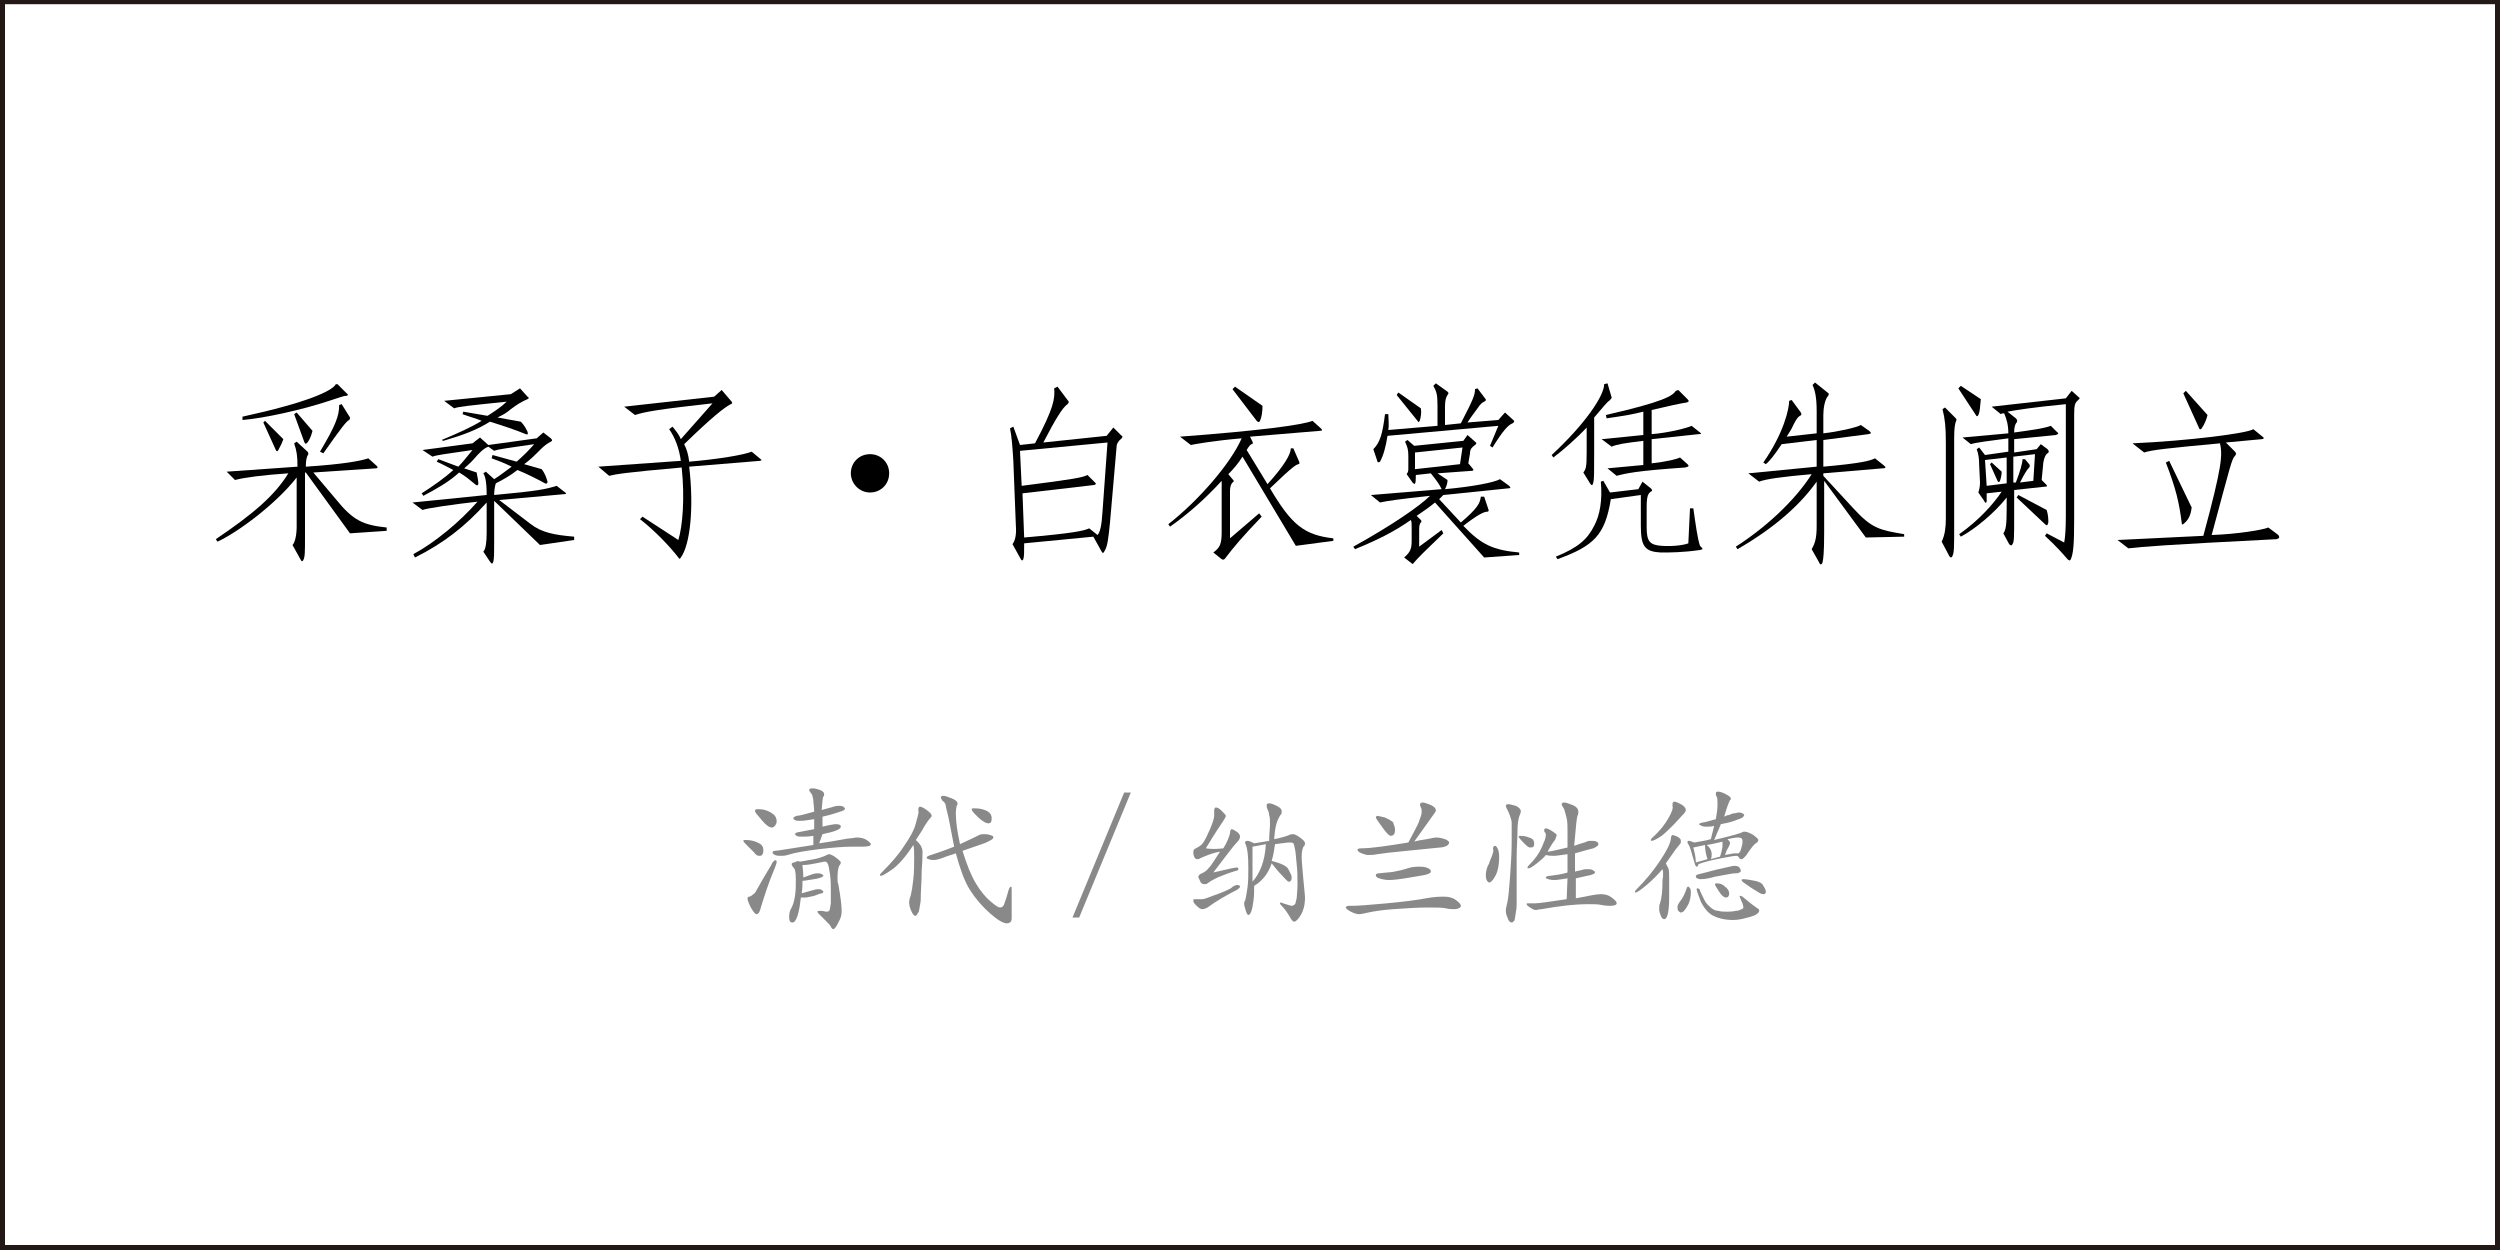 <?xml version="1.0" encoding="utf-8"?>
<!-- Generator: Adobe Illustrator 19.0.0, SVG Export Plug-In . SVG Version: 6.00 Build 0)  -->
<svg version="1.1" id="图层_1" xmlns="http://www.w3.org/2000/svg" xmlns:xlink="http://www.w3.org/1999/xlink" x="0px" y="0px"
	 width="300px" height="150px" viewBox="0 0 300 150" style="enable-background:new 0 0 300 150;" xml:space="preserve">
<style type="text/css">
	.st0{fill:#231815;}
	.st1{fill:#898989;}
</style>
<path id="XMLID_7_" class="st0" d="M299.4-0.2L0.6-0.1v0H0v0v0.6v148.9v0.6h0.6h298.8h0.6v-0.6V0.5v-0.6v-0.1H299.4z M0.6,149.4V0.5
	h298.8v148.9H0.6z"/>
<g id="XMLID_1_">
	<path id="XMLID_2_" class="st1" d="M91.6,102c0,0.2,0,0.4-0.1,0.5c-0.1,0.2-0.2,0.2-0.4,0.2s-0.4-0.1-0.6-0.4l-0.8-0.8
		c-0.3-0.3-0.5-0.5-0.5-0.6s0.1-0.1,0.3-0.1c0.5,0,1,0.1,1.4,0.3C91.4,101.3,91.6,101.6,91.6,102z M93.2,103.4
		c0,0.2-0.1,0.4-0.2,0.7c-0.8,1.9-1.3,3.5-1.7,4.8c-0.1,0.5-0.3,0.8-0.5,0.8s-0.4-0.3-0.7-0.8c-0.3-0.6-0.4-0.9-0.4-1.1
		c0-0.1,0.1-0.2,0.2-0.2c0.1,0,0.3-0.1,0.5-0.3c0.2-0.1,0.3-0.3,0.4-0.5c1.1-2,1.8-3,1.9-3.3c0.2-0.2,0.3-0.3,0.3-0.3
		C93.2,103.3,93.2,103.3,93.2,103.4z M91,97.1c0.5,0,1,0.1,1.5,0.4c0.5,0.3,0.7,0.6,0.7,1.1c0,0.2-0.1,0.3-0.2,0.5
		c-0.1,0.1-0.2,0.2-0.4,0.2c-0.3,0-0.7-0.3-1.2-0.9c-0.5-0.6-0.8-0.9-0.8-1.1S90.8,97.1,91,97.1z M98.3,101.2
		c2.1-0.3,3.4-0.6,3.7-0.6s0.6-0.1,0.8-0.1c0.5,0,0.9,0.1,1.2,0.3c0.3,0.2,0.5,0.4,0.5,0.5c0,0.2-0.3,0.3-1,0.3c-0.2,0-0.4,0-0.6,0
		s-0.4,0-0.6,0c-1,0-2.4,0.1-4,0.3c-1.6,0.2-2.9,0.4-3.8,0.7c-0.3,0.1-0.6,0.1-0.8,0.1s-0.5,0-0.7-0.1c-0.2-0.1-0.3-0.2-0.3-0.3
		c0-0.1,0.1-0.2,0.3-0.2c0.3,0,1.9-0.3,4.6-0.7l0-1.1c-0.6,0.1-1,0.1-1.3,0.1s-0.6,0-0.7-0.1s-0.2-0.1-0.2-0.2
		c0-0.1,0.1-0.1,0.2-0.2l2.1-0.4l0-1.2c-0.7,0.1-1.2,0.2-1.6,0.2s-0.6,0-0.7-0.1c-0.2-0.1-0.2-0.1-0.2-0.2c0-0.1,0.1-0.2,0.4-0.3
		c0.3,0,1-0.2,2.1-0.5c0-0.5-0.1-1-0.1-1.4c-0.1-0.4-0.1-0.6-0.2-0.7c-0.2-0.3-0.3-0.4-0.3-0.5s0.1-0.2,0.4-0.2
		c0.3,0,0.6,0.1,0.9,0.2s0.5,0.3,0.5,0.5c0,0.1,0,0.2-0.1,0.3c-0.1,0.1-0.1,0.7-0.2,1.6c0.4-0.1,0.7-0.2,1.1-0.3
		c0.3-0.1,0.6-0.2,0.9-0.2s0.4,0,0.6,0.1c0.1,0.1,0.2,0.2,0.2,0.2s0,0.1-0.1,0.2s-0.5,0.2-1.1,0.4c-0.6,0.2-1.1,0.3-1.5,0.4l0,1.2
		c0.8-0.2,1.4-0.3,1.6-0.3c0.4,0,0.6,0.1,0.6,0.3c0,0.3-0.7,0.6-2.2,0.9L98.3,101.2z M96,103.4c0.5-0.1,1.1-0.2,1.7-0.3
		s1-0.3,1.3-0.4c0.2-0.1,0.4-0.2,0.5-0.2c0.1,0,0.4,0.1,0.8,0.4s0.6,0.5,0.6,0.6s-0.1,0.3-0.2,0.4c-0.1,0.2-0.2,0.7-0.2,1.4
		c0,0.3,0,0.6,0.1,0.8c0.3,1.7,0.4,2.7,0.4,3.2s-0.1,0.9-0.4,1.4c-0.2,0.5-0.5,0.8-0.6,0.8c-0.1,0-0.2-0.1-0.3-0.3
		c-0.1-0.2-0.3-0.4-0.6-0.7c-0.3-0.3-0.6-0.6-0.8-0.8c-0.1-0.1-0.2-0.2-0.2-0.3s0.1-0.1,0.4-0.1c0.3,0,0.5,0.1,0.6,0.1
		s0.3,0,0.4-0.1c0.1-0.1,0.1-0.4,0.2-0.9c0-0.5,0-1.1,0-1.6s0-1.2-0.1-1.9c-0.1-0.7-0.2-1.2-0.3-1.3c-0.1-0.2-0.2-0.2-0.4-0.2
		c-0.1,0-0.4,0.1-1,0.2c-0.5,0.1-1,0.2-1.6,0.2c0,0.3,0.1,0.8,0.1,1.5c0.8-0.3,1.3-0.5,1.6-0.5s0.5,0,0.6,0.1
		c0.2,0.1,0.2,0.1,0.2,0.2c0,0.1-0.4,0.3-1.1,0.4s-1.2,0.2-1.4,0.2c0,0.4,0,0.9-0.1,1.5c1.1-0.3,1.7-0.5,1.9-0.5s0.4,0,0.5,0.1
		c0.1,0.1,0.2,0.1,0.2,0.2s-0.1,0.2-0.2,0.2s-0.4,0.1-0.9,0.3c-0.5,0.1-0.8,0.2-1.1,0.2s-0.4,0-0.5,0c-0.1,0.9-0.2,1.6-0.4,2.2
		s-0.4,0.8-0.6,0.8c-0.3,0-0.4-0.2-0.4-0.7c0-0.4,0.1-0.8,0.3-1.1c0.2-0.4,0.3-0.8,0.4-1.4c0.1-0.6,0.1-1.2,0.1-2s-0.1-1.2-0.2-1.3
		c-0.2-0.2-0.3-0.4-0.3-0.5c0-0.1,0.1-0.2,0.3-0.2C95.7,103.3,95.8,103.3,96,103.4z"/>
	<path id="XMLID_13_" class="st1" d="M109.6,101.4c-0.9,1.4-1.8,2.4-2.5,2.9c-0.7,0.5-1.2,0.8-1.4,0.8c-0.1,0-0.1,0-0.1-0.1
		c0-0.1,0.1-0.2,0.2-0.3c1.1-1.1,2-2.1,2.7-3.2c0.7-1,1.2-1.9,1.4-2.7s0.4-1.3,0.3-1.5c0-0.1,0-0.1,0-0.2c0-0.2,0.1-0.3,0.2-0.3
		s0.4,0.1,0.8,0.4c0.4,0.3,0.6,0.5,0.6,0.7c0,0.1-0.1,0.2-0.2,0.3c-0.1,0.1-0.4,0.5-0.7,1c-0.3,0.6-0.7,1.1-1,1.6
		c0.3,0.3,0.5,0.5,0.6,0.7c0.1,0.2,0.2,0.4,0.2,0.7c0,0.2,0,1-0.1,2.3c0,1.3-0.1,2.2-0.1,2.7c0,0.5,0,1-0.1,1.4
		c-0.1,0.5-0.1,0.8-0.2,0.9c-0.1,0.1-0.1,0.2-0.2,0.3c-0.1,0.1-0.1,0.1-0.2,0.1c-0.1,0-0.3-0.2-0.5-0.7c-0.2-0.5-0.2-0.8-0.2-1
		c0-0.2,0.1-0.5,0.2-0.8c0.1-0.4,0.2-1,0.3-1.9s0.1-1.8,0.1-2.6S109.7,101.8,109.6,101.4z M115.5,102.1c0.5,1.6,1,2.9,1.6,3.9
		c0.6,1,1.2,1.7,1.8,2.2s0.9,0.7,1.1,0.7s0.4-0.1,0.5-0.4s0.3-0.8,0.5-1.6c0.1-0.3,0.2-0.5,0.3-0.5s0.1,0.1,0.1,0.4
		c0,1.1,0,1.9,0,2.5c0,0.6,0,0.9,0,0.9c0,0.4-0.2,0.6-0.6,0.6c-0.4,0-1.1-0.4-2-1.2c-0.9-0.8-1.7-1.7-2.4-2.8
		c-0.7-1.1-1.2-2.6-1.7-4.4l-1.2,0.4c-0.7,0.3-1.2,0.4-1.4,0.4c-0.3,0-0.5,0-0.6-0.1c-0.2,0-0.3-0.1-0.3-0.2s0.2-0.2,0.5-0.3
		c0.3-0.1,1.3-0.4,2.8-1l-0.6-3.1c-0.2-1-0.4-1.6-0.4-1.8s-0.2-0.5-0.4-0.6c-0.1-0.2-0.2-0.3-0.2-0.4s0.1-0.2,0.3-0.2
		c0.2,0,0.5,0.1,1,0.3c0.5,0.2,0.7,0.4,0.7,0.6c0,0.1,0,0.2-0.1,0.3c0,0.1-0.1,0.4-0.1,0.9c0,1.1,0.2,2.3,0.5,3.7
		c0.6-0.3,1.1-0.5,1.5-0.7c0.4-0.2,0.6-0.3,0.8-0.4c0.2-0.1,0.4-0.1,0.6-0.1c0.2,0,0.4,0,0.7,0.1c0.3,0.1,0.4,0.1,0.4,0.3
		c0,0.2-0.4,0.4-1.1,0.7L115.5,102.1z M117,97c0.5,0,1,0.1,1.4,0.3s0.6,0.5,0.6,0.9c0,0.4-0.1,0.6-0.4,0.6c-0.2,0-0.4-0.1-0.7-0.3
		c-0.3-0.2-0.6-0.5-0.9-0.8s-0.4-0.5-0.4-0.6C116.6,97,116.7,97,117,97z"/>
	<path id="XMLID_17_" class="st1" d="M134.9,95.1h0.8l-6.2,15h-0.8L134.9,95.1z"/>
	<path id="XMLID_19_" class="st1" d="M148.5,106.2c0.2,0,0.3,0.1,0.3,0.2s-0.1,0.2-0.4,0.4c-1.2,0.6-2.4,1.3-3.5,2.1
		c-0.2,0.1-0.4,0.2-0.6,0.2s-0.4-0.1-0.7-0.4s-0.4-0.4-0.4-0.6c0-0.1,0-0.2,0.1-0.2c0.1,0,0.2,0,0.4,0s0.4,0,0.6,0
		c0.2,0,0.7-0.2,1.5-0.5c0.9-0.3,1.5-0.6,1.9-0.8C148,106.3,148.3,106.2,148.5,106.2z M146.8,101.8c0.5-0.8,0.7-1.4,0.8-1.8
		c0-0.3,0.1-0.5,0.2-0.5c0.1,0,0.3,0.1,0.6,0.3c0.3,0.2,0.4,0.4,0.4,0.6s-0.1,0.4-0.3,0.6c-0.2,0.2-0.7,0.8-1.3,1.6l-1.6,2.1
		c1.7-0.4,2.6-0.6,2.8-0.6s0.2,0.1,0.2,0.2c0,0.1-0.1,0.2-0.3,0.2c-1,0.3-1.7,0.6-2.2,0.8c-0.4,0.2-0.8,0.4-1.2,0.7
		c-0.1,0.1-0.2,0.1-0.4,0.1c-0.2,0-0.4-0.1-0.5-0.4c-0.1-0.2-0.2-0.4-0.2-0.5s0.1-0.2,0.2-0.3c0.5-0.2,0.8-0.4,1.1-0.8
		c0.3-0.3,0.7-1,1.3-1.9c-0.7,0.1-1.5,0.4-2.4,0.8c-0.1,0.1-0.3,0.1-0.4,0.1s-0.2-0.1-0.3-0.3c-0.1-0.2-0.1-0.4-0.1-0.6
		s0.1-0.3,0.3-0.4c0.4-0.2,0.7-0.4,0.9-0.7c0.2-0.3,0.5-0.9,0.8-1.6c0.3-0.7,0.5-1.3,0.5-1.6c0-0.1,0-0.2,0-0.3c0-0.1,0-0.2,0-0.3
		c0-0.3,0.1-0.4,0.2-0.4c0.2,0,0.4,0.1,0.7,0.4c0.3,0.3,0.5,0.5,0.5,0.6c0,0.1-0.1,0.3-0.3,0.6s-0.9,1.3-2.1,3.3
		C145.3,101.9,146,101.9,146.8,101.8z M152.9,100.7c1-0.2,1.6-0.4,1.8-0.5c0.2-0.1,0.4-0.1,0.5-0.1c0.1,0,0.4,0.1,0.8,0.4
		s0.6,0.5,0.6,0.7c0,0.1,0,0.2-0.1,0.3c-0.2,0.2-0.3,0.7-0.3,1.3c0,0.6,0.1,1.5,0.2,2.7c0.1,1.2,0.2,1.9,0.2,2.2
		c0,0.9-0.2,1.6-0.5,2.1c-0.3,0.5-0.6,0.8-0.8,0.8c-0.1,0-0.2-0.1-0.3-0.2c-0.5-0.9-0.9-1.4-1.1-1.6s-0.3-0.3-0.3-0.4
		c0,0,0-0.1,0.1-0.1c0.1,0,0.2,0.1,0.6,0.2c0.3,0.1,0.6,0.2,0.7,0.2s0.3-0.1,0.4-0.2c0.1-0.1,0.1-0.4,0.2-0.7c0-0.3,0.1-0.9,0.1-1.7
		c0-0.8,0-1.6-0.1-2.4c-0.1-0.8-0.1-1.4-0.2-1.8c-0.1-0.4-0.1-0.6-0.2-0.7s-0.2-0.1-0.5-0.1s-0.8,0.1-1.7,0.2
		c-0.1,0.7-0.2,1.4-0.4,2c1.1,0.3,1.8,0.6,2,1s0.4,0.7,0.4,1s-0.1,0.5-0.3,0.5c-0.1,0-0.2,0-0.2-0.1c-0.1,0-0.3-0.3-0.7-0.7
		s-0.8-0.9-1.2-1.4c-0.4,1.2-1.1,2.1-2.1,2.7c0,0.6,0,1.3-0.1,1.9c-0.1,0.7-0.2,1.1-0.3,1.3c-0.1,0.2-0.2,0.3-0.3,0.3
		s-0.2-0.2-0.3-0.5c-0.1-0.4-0.2-0.6-0.2-0.8c0-0.2,0-0.3,0.1-0.4c0.1-0.3,0.2-0.9,0.3-1.6c0.1-0.7,0.1-1.5,0.1-2.3
		c0-1.5-0.1-2.4-0.3-2.8c0-0.1-0.1-0.2-0.1-0.3c0-0.1,0.1-0.2,0.3-0.2c0.2,0,0.4,0.1,0.8,0.3c0.6-0.1,1.2-0.2,1.8-0.3
		c0-0.9,0.1-1.5,0.1-2c0-0.5,0-0.8-0.1-1.1c0-0.2-0.1-0.5-0.2-0.7c-0.1-0.2-0.1-0.4-0.1-0.5c0-0.1,0.1-0.2,0.3-0.2
		c0.2,0,0.5,0.1,0.9,0.3s0.6,0.4,0.6,0.6c0,0.1,0,0.1,0,0.3C153.1,98.5,153,99.5,152.9,100.7z M151.9,101.3c-0.5,0.1-1,0.2-1.6,0.3
		c0,1.5,0,2.9,0,4.2C151.2,104.8,151.8,103.3,151.9,101.3z"/>
	<path id="XMLID_24_" class="st1" d="M173.3,107.6c0.5,0,1,0.1,1.4,0.4c0.4,0.3,0.6,0.5,0.6,0.7c0,0.2-0.3,0.4-0.8,0.4
		c-0.2,0-0.6,0-1-0.1c-0.4-0.1-1.2-0.1-2.3-0.1s-2.4,0.1-4,0.2c-1.5,0.1-2.5,0.3-3,0.4s-0.8,0.2-1.1,0.2s-0.6-0.1-1-0.3
		c-0.4-0.2-0.6-0.4-0.6-0.5s0.1-0.2,0.4-0.2h0.3c0.7,0,2.1-0.1,4.2-0.3c2.1-0.2,3.7-0.4,4.7-0.6S172.9,107.6,173.3,107.6z
		 M169.7,101c0.3-0.1,0.8-0.2,1.5-0.3c0.5-0.1,0.9-0.2,1.2-0.2c0.3,0,0.7,0.1,1,0.2c0.3,0.1,0.5,0.3,0.5,0.4c0,0.1-0.1,0.3-0.3,0.4
		c-0.2,0.1-0.5,0.2-0.8,0.2c-3.8,0.4-6.3,0.6-7.5,0.8c-0.5,0.1-0.8,0.1-1.1,0.1s-0.5-0.1-0.8-0.2c-0.3-0.1-0.5-0.3-0.5-0.4
		s0.1-0.2,0.4-0.2c1.3,0,3.2-0.3,5.7-0.7c0.5-0.9,0.9-1.7,1.2-2.3c0.2-0.6,0.4-1,0.4-1.3c0-0.3,0-0.5-0.1-0.6c0-0.1-0.1-0.2-0.1-0.3
		c0-0.2,0.1-0.3,0.3-0.3c0.2,0,0.5,0.1,1,0.3c0.4,0.2,0.6,0.4,0.6,0.6c0,0.1,0,0.2-0.1,0.3L169.7,101z M167.4,99.5
		c0,0.2,0,0.4-0.1,0.6c-0.1,0.1-0.2,0.2-0.4,0.2c-0.2,0-0.5-0.3-1-1s-0.8-1.1-0.8-1.2c0-0.1,0.1-0.2,0.2-0.2c0.1,0,0.4,0.1,0.9,0.2
		c0.4,0.2,0.8,0.4,1,0.6C167.2,98.9,167.4,99.2,167.4,99.5z M170.4,104c0.5,0,0.8,0.1,1,0.2s0.3,0.2,0.3,0.4c0,0.1-0.1,0.2-0.4,0.3
		c-0.2,0.1-0.9,0.2-2.1,0.4c-1.1,0.2-2,0.3-2.5,0.3c-0.5,0-0.9-0.1-1.2-0.2c-0.3-0.1-0.4-0.2-0.4-0.4c0-0.1,0.1-0.2,0.4-0.2
		c0.7-0.1,1.3-0.1,1.8-0.2c0.5-0.1,1-0.2,1.6-0.4S170,104,170.4,104z"/>
	<path id="XMLID_29_" class="st1" d="M179.4,101.5c0.1,0,0.2,0.1,0.3,0.3c0.1,0.2,0.2,0.5,0.2,1c0,0.8-0.1,1.6-0.4,2.2
		c-0.3,0.6-0.6,0.9-0.8,0.9c-0.1,0-0.2-0.1-0.3-0.3c-0.1-0.2-0.1-0.4-0.1-0.6c0-0.4,0.1-0.9,0.4-1.4c0-0.1,0.1-0.3,0.3-0.8
		s0.2-0.7,0.2-0.8C179.1,101.8,179.2,101.5,179.4,101.5z M182.5,97.4c0,0.1-0.1,0.3-0.2,0.6c-0.1,0.3-0.2,0.9-0.2,1.7
		s-0.1,1.9-0.1,3.3l0,5.3c0,0.3,0,0.7-0.1,1.2c-0.1,0.5-0.1,0.9-0.2,1s-0.2,0.2-0.3,0.2c-0.2,0-0.4-0.2-0.5-0.6
		c-0.2-0.4-0.2-0.7-0.2-0.9c0-0.2,0.1-0.5,0.2-1c0.1-0.5,0.2-1.4,0.3-2.9c0.1-1.5,0.2-2.9,0.2-4.2s0-2.2,0-2.4s-0.1-0.5-0.2-0.8
		c-0.1-0.3-0.2-0.5-0.3-0.7c-0.1-0.2-0.2-0.4-0.2-0.5s0.1-0.2,0.3-0.2s0.5,0.1,0.9,0.2C182.3,96.9,182.5,97.1,182.5,97.4z
		 M182.4,100.3c0.2,0,0.4,0,0.8,0.1c0.3,0.1,0.6,0.2,0.7,0.3c0.1,0.1,0.2,0.3,0.2,0.5c0,0.2,0,0.3-0.1,0.4c-0.1,0.1-0.2,0.1-0.4,0.1
		c-0.2,0-0.4-0.2-0.8-0.6s-0.6-0.7-0.6-0.7C182.3,100.4,182.3,100.3,182.4,100.3z M189.1,107.8c1.5-0.3,2.5-0.5,3-0.5
		s0.9,0.1,1.3,0.4s0.6,0.5,0.6,0.7c0,0.2-0.3,0.3-0.8,0.3c-0.2,0-0.5,0-1-0.1c-0.4-0.1-1-0.1-1.7-0.1c-1.4,0-3.3,0.2-5.5,0.6
		c-0.3,0-0.5,0.1-0.7,0.1c-0.2,0-0.4-0.1-0.7-0.3c-0.3-0.2-0.4-0.3-0.4-0.4s0-0.1,0.1-0.1c0.1,0,0.4,0,0.9,0c0.5,0,1.8-0.2,3.8-0.5
		l0.1-2.5c-0.7,0.1-1.2,0.2-1.5,0.2c-0.3,0-0.5,0-0.8-0.1s-0.3-0.1-0.3-0.2c0-0.1,0.2-0.2,0.5-0.2c0.8-0.1,1.5-0.2,2.1-0.4l0-2.2
		c-0.8,0.1-1.3,0.2-1.6,0.2s-0.6,0-1-0.1c-0.3,0.4-0.7,0.7-1.2,1.1c-0.4,0.3-0.7,0.5-0.9,0.5c-0.1,0-0.1,0-0.1-0.1
		c0-0.1,0.1-0.2,0.2-0.3c0.7-0.7,1.2-1.4,1.5-2.1c0.3-0.7,0.5-1.1,0.5-1.5c0-0.1,0-0.2-0.1-0.3s-0.1-0.2-0.1-0.3s0.1-0.2,0.2-0.2
		s0.4,0.1,0.7,0.3s0.6,0.4,0.6,0.5s-0.1,0.3-0.2,0.6c-0.2,0.2-0.5,0.7-0.9,1.4c0.3,0,1.1-0.2,2.4-0.5c0-0.6,0-1.3,0-1.9
		c0-0.6,0-1.2-0.1-1.6s-0.2-0.8-0.3-1.1c-0.2-0.3-0.3-0.5-0.3-0.6c0-0.1,0.1-0.2,0.3-0.2s0.5,0.1,1,0.3c0.5,0.2,0.7,0.5,0.7,0.8
		c0,0.1,0,0.3-0.1,0.5c-0.1,0.2-0.2,1.4-0.4,3.6c0.8-0.3,1.3-0.4,1.5-0.5c0.1-0.1,0.3-0.1,0.6-0.1c0.2,0,0.4,0,0.6,0.1
		c0.2,0.1,0.2,0.2,0.2,0.3c0,0.2-0.2,0.3-0.6,0.5c-0.4,0.1-1.2,0.3-2.2,0.6l0,2.2c0.2-0.1,0.5-0.1,0.8-0.2c0.3-0.1,0.5-0.1,0.7-0.1
		c0.2,0,0.4,0,0.6,0.1c0.2,0.1,0.3,0.2,0.3,0.3c0,0.1-0.2,0.2-0.5,0.3c-0.4,0.1-1,0.2-1.8,0.4L189.1,107.8z"/>
	<path id="XMLID_34_" class="st1" d="M199.5,104.3c-0.6,0.7-1.2,1.3-1.9,1.9s-1.2,0.9-1.3,0.9c-0.1,0-0.1,0-0.1-0.1s0.1-0.2,0.2-0.3
		c1.1-1.1,2-2.2,2.8-3.4c0.8-1.2,1.2-2,1.3-2.6c0-0.3,0.1-0.5,0.2-0.5c0.1,0,0.3,0.1,0.6,0.2c0.3,0.2,0.4,0.3,0.4,0.5
		c0,0.1,0,0.1,0,0.2s-0.2,0.3-0.6,0.8l-1.2,1.7c0.1,0.2,0.2,0.4,0.3,0.6s0.1,0.7,0.1,1.2c0,0.6,0,1.4,0,2.4c0,1-0.1,1.7-0.2,2
		c-0.1,0.3-0.2,0.5-0.4,0.5c-0.1,0-0.3-0.1-0.4-0.4c-0.1-0.3-0.2-0.5-0.2-0.8s0-0.5,0.1-0.7c0.2-0.6,0.3-1.5,0.3-2.8
		C199.6,105.1,199.6,104.6,199.5,104.3z M202.3,97.2c0,0.1-0.1,0.3-0.2,0.4c-0.4,0.4-0.8,0.9-1.2,1.3c-0.5,0.5-1,1-1.5,1.4
		c-0.6,0.4-1,0.6-1.2,0.6c-0.1,0-0.1,0-0.1-0.1c0-0.1,0.1-0.2,0.2-0.3c0.9-0.8,1.5-1.6,1.9-2.3c0.4-0.7,0.6-1.2,0.5-1.5
		c0-0.1,0-0.2,0-0.2c0-0.2,0.1-0.3,0.2-0.3c0.2,0,0.4,0.1,0.8,0.3S202.3,97,202.3,97.2z M202.6,106.4c0.1,0,0.1,0.1,0.2,0.2
		c0.1,0.1,0.1,0.3,0.1,0.5c0,0.5-0.1,1.1-0.4,1.6c-0.3,0.5-0.5,0.8-0.8,0.8c-0.1,0-0.2-0.1-0.3-0.2c-0.1-0.1-0.1-0.3-0.1-0.5
		c0-0.2,0.2-0.5,0.5-0.9c0.2-0.3,0.4-0.7,0.6-1.3C202.4,106.5,202.5,106.4,202.6,106.4z M205.7,100.8c2.1-0.5,3.1-0.8,3.3-0.9
		s0.2-0.1,0.3-0.1c0.3,0,0.6,0.1,1.1,0.4c0.4,0.3,0.6,0.5,0.6,0.6s-0.1,0.3-0.3,0.4c-0.2,0.1-0.6,0.6-1.2,1.5
		c-0.1,0.1-0.2,0.2-0.3,0.3c-0.1,0.1-0.2,0.1-0.3,0.1c-0.1,0-0.2-0.1-0.2-0.2c-0.1-0.1-0.2-0.2-0.3-0.2c-0.3,0-0.9,0.1-1.9,0.3
		c-1,0.2-1.9,0.4-2.7,0.7c0,0.2-0.1,0.3-0.2,0.3c-0.1,0-0.2-0.2-0.3-0.6c-0.3-1.1-0.5-1.8-0.7-2.1c-0.1-0.1-0.1-0.2-0.1-0.3
		c0-0.1,0.1-0.1,0.2-0.1c0.1,0,0.3,0.1,0.6,0.2c0.6-0.1,1.3-0.2,2-0.4l0.4-1.6c-0.3,0.1-0.6,0.1-0.9,0.1s-0.4,0-0.6-0.1
		c-0.2-0.1-0.3-0.1-0.3-0.2s0.1-0.1,0.4-0.2c0.3,0,0.8-0.2,1.6-0.4c0.1-0.6,0.2-1.2,0.2-1.7c0-0.5,0-0.9-0.1-1
		c-0.1-0.1-0.1-0.3-0.1-0.4c0-0.2,0.1-0.2,0.3-0.2c0.2,0,0.5,0.1,0.9,0.3c0.4,0.2,0.6,0.4,0.6,0.5c0,0.1,0,0.2-0.1,0.2
		c-0.1,0.2-0.4,0.9-0.7,2c0.2-0.1,0.4-0.2,0.6-0.2c0.2-0.1,0.4-0.2,0.6-0.2c0.2,0,0.4-0.1,0.5-0.1c0.2,0,0.3,0,0.5,0.1
		c0.1,0.1,0.2,0.1,0.2,0.2s-0.1,0.2-0.2,0.3c-0.1,0.1-0.5,0.2-1,0.4c-0.5,0.2-1.1,0.3-1.6,0.4L205.7,100.8z M204.9,103.1
		c-0.2-0.6-0.3-1.2-0.3-1.7l-1.4,0.3c0.1,0.4,0.3,1.1,0.3,1.8L204.9,103.1z M208.9,104.5c0,0.1-0.1,0.2-0.2,0.2
		c-0.1,0.1-0.3,0.1-0.5,0.1c-0.3,0-0.7,0.1-1.3,0.2c-0.6,0.1-1,0.2-1.1,0.2c-0.7,0.2-1.2,0.3-1.7,0.3c-0.1,0-0.3,0-0.4-0.1
		c-0.1,0-0.2-0.1-0.2-0.2c0-0.1,0-0.1,0.1-0.2s0.8-0.2,2.2-0.6c1.4-0.3,2.1-0.5,2.3-0.5s0.3,0,0.5,0.1S208.9,104.4,208.9,104.5z
		 M208.8,107.5c0.1,0,0.1,0,0.3,0.1c0.6,0.5,1.2,1,1.8,1.4c0.2,0.1,0.2,0.2,0.2,0.3c0,0.2-0.3,0.5-1,0.7s-1.4,0.4-2.1,0.4
		c-1,0-1.8-0.2-2.4-0.5c-0.6-0.3-1.1-0.9-1.5-1.7c-0.3-0.8-0.5-1.3-0.5-1.5c0-0.1,0-0.1,0.1-0.1s0.1,0,0.2,0.1
		c0.1,0,0.1,0.1,0.1,0.2c0.3,0.6,0.5,1.1,0.7,1.4c0.2,0.3,0.5,0.5,0.7,0.7c0.3,0.2,0.5,0.3,0.8,0.3c0.3,0.1,0.6,0.1,1,0.1
		s0.7,0,1.1-0.1c0.3,0,0.5-0.1,0.7-0.2s0.2-0.1,0.2-0.2s0-0.2-0.1-0.5c-0.1-0.2-0.2-0.4-0.2-0.5c-0.1-0.1-0.1-0.2-0.1-0.3
		C208.7,107.6,208.7,107.5,208.8,107.5z M206.7,101c-0.5,0.1-1.2,0.3-1.9,0.4c0.4,0.3,0.6,0.7,0.6,1.1c0,0.2,0,0.4-0.1,0.6
		c0.3-0.1,0.7-0.2,1.1-0.3c0.2-0.6,0.3-1.1,0.3-1.3S206.7,101.1,206.7,101z M206,106c0.4,0,0.7,0.1,1,0.4c0.3,0.2,0.5,0.5,0.5,0.8
		c0,0.3-0.1,0.5-0.4,0.5c-0.2,0-0.5-0.2-0.8-0.7s-0.5-0.7-0.5-0.9C205.8,106.1,205.8,106,206,106z M207,102.6c0.6-0.1,1-0.2,1.1-0.2
		s0.2,0,0.3,0c0.1,0,0.1,0,0.2,0c0.1,0,0.1-0.1,0.2-0.2c0.1-0.1,0.1-0.3,0.2-0.6s0.1-0.5,0.1-0.7c0-0.3-0.2-0.4-0.5-0.4
		c-0.4,0-0.8,0.1-1.3,0.2c0.2,0.2,0.3,0.3,0.3,0.5c0,0.1-0.1,0.3-0.2,0.5C207.2,102,207.1,102.3,207,102.6z M209.2,105.5
		c0.4,0,0.8,0.1,1.4,0.2c0.5,0.1,0.9,0.3,1,0.6c0.2,0.3,0.3,0.5,0.3,0.7c0,0.2-0.1,0.3-0.3,0.3s-0.4-0.1-0.7-0.3
		c-0.3-0.2-0.7-0.4-1.1-0.7s-0.6-0.4-0.7-0.5c-0.1-0.1-0.1-0.1-0.1-0.2S209.1,105.5,209.2,105.5z"/>
</g>
<g id="XMLID_4_">
	<path id="XMLID_46_" d="M42,64l-5.3-7.3l-0.1,0v7.7c0,1.9,0,2.4-0.2,2.8c-0.1,0.2-0.2,0.2-0.3,0l-1-1.8c0.3-0.3,0.5-1.2,0.5-2.2
		v-5.9c-2.5,3.2-7.1,6.6-9.5,7.7l-0.2-0.3c4.6-3.1,7.1-5.3,8.7-7.9c-3,0.2-5.3,0.5-6.4,0.8l-1-1l8.5-0.6c0-1.3-0.1-1.9-0.4-2.8
		l0.3-0.2l1.3,1.2c0.1,0.1,0.1,0.2,0.1,0.3c-0.2,0.3-0.3,0.7-0.3,1.5c4.6-0.3,6.6-0.7,7.5-1l1,0.9c0.2,0.2,0.1,0.3-0.1,0.3l-7.5,0.5
		l2.7,3.2c2.1,2.6,3.3,3.1,6.1,3.4v0.4L42,64z M41.5,47.5c-0.2,0-0.8,0.2-2,0.6c-3.3,1.1-7.9,2.1-10.4,2.3l0-0.4
		c7.8-1.7,10.8-3.1,11.2-3.9l0.2,0l1.1,1.1C41.8,47.3,41.8,47.5,41.5,47.5z M33.4,54c-0.1,0.2-0.2,0.2-0.3,0l-1.5-3.3l0.2-0.2
		l2.2,2.2C33.8,53.3,33.6,53.6,33.4,54z M36.9,53.1c-0.2,0.2-0.3,0.2-0.4-0.1l-1.2-3.3l0.3-0.2l1.9,2.2
		C37.3,52.5,37.1,52.8,36.9,53.1z M41.9,50.4c-0.3,0.1-1,1-3.1,4l-0.4-0.2c1.9-3.2,2.3-4.3,2.3-5.6l0.3-0.1l1,1.6
		C42,50.2,42,50.3,41.9,50.4z"/>
	<path id="XMLID_52_" d="M64.8,65.4l-5.5-5.3v4.8c0,1.4,0,2.1-0.1,2.5c-0.1,0.3-0.2,0.3-0.4,0L58,66.2c0.3-0.3,0.4-1.2,0.4-2.3v-3.6
		c-2.6,2.9-5.2,4.9-8.6,6.6l-0.2-0.4c2.6-1.4,5.6-3.9,7.7-6.3c-2.7,0.3-6.2,0.8-6.6,1l-1.2-0.9l8.9-0.9c0-1.7-0.2-2.3-0.4-2.6
		l0.3-0.2l1,0.9c0.8-0.5,1.4-1,2.1-1.5c-1-0.5-1.6-0.7-2.4-1l0.1-0.4l2.9,0.8c0.8-0.7,1.5-1.4,2.1-2.1c-3.4,0.5-4.3,0.6-4.8,0.8
		l-0.7-0.5c-0.5,0.2-0.7,0.4-1.3,1c-0.7,0.8-0.9,1-1.6,1.6l1.5,0.5c0.1,0.6,0.2,1,0.2,1.3c0,0.3-0.2,0.3-0.4,0.1
		c-0.6-0.5-1.2-1-1.9-1.4c-1.2,1.1-2.6,1.9-4.3,2.8l-0.2-0.3c1.4-0.9,2.7-1.8,3.8-2.8c-0.6-0.3-1.3-0.7-2-1l0.2-0.3L55,56
		c0.6-0.6,1.1-1.3,1.7-2c-3.4,0.5-4.3,0.6-4.8,0.8L50.7,54l6-0.8l0.9-0.7l1,0.9l5.8-0.8l0.8-0.7l0.9,0.7c0.2,0.2,0.2,0.3,0,0.4
		c-0.4,0.2-0.8,0.5-1.2,0.9c-0.8,0.8-1.3,1.3-2,1.8l2.1,0.6c0.4,0.5,0.6,1.1,0.7,1.5c0,0.2-0.1,0.3-0.3,0.2
		c-0.9-0.5-2.1-1.1-3.3-1.6c-0.9,0.7-1.8,1.2-2.6,1.6c-0.1,0.3-0.2,0.8-0.2,1.4c5.4-0.5,6.2-0.7,7.5-1.1l0.9,0.7
		c0.3,0.2,0.3,0.3,0,0.3L59.9,60l3.8,2.9c1.3,1,2.8,1.3,5.2,1.5v0.4L64.8,65.4z M63.3,47.9c-0.7,0.3-1.2,0.6-2,1.2
		c-0.6,0.5-0.8,0.6-1.6,1l2.8,0.5c0.4,0.4,0.6,0.8,0.8,1.2c0.1,0.3,0,0.4-0.2,0.3c-1.2-0.5-2.7-1-4.3-1.5c-1.6,1-3.2,1.6-5.6,2.3
		L53,52.8c1.9-0.8,3.5-1.5,4.8-2.3c-0.7-0.3-1.2-0.4-2.3-0.8l0.1-0.3l2.9,0.5c0.8-0.5,1.7-1.1,2.3-1.7C56,48.7,55,48.8,54.5,49
		l-1.2-0.9l8-0.8l1.1-0.7l0.9,1C63.5,47.7,63.5,47.8,63.3,47.9z"/>
	<path id="XMLID_55_" d="M91.2,55.3L82.7,56c0.6,5,0.1,9.4-1,10.9c-0.1,0.2-0.2,0.2-0.3,0c-1-1.3-2.8-3.2-4.6-4.6l0.3-0.3l4.3,2.8
		c0.5-1.6,0.8-5,0.4-8.7c-6.8,0.6-7.9,0.8-8.7,1L71.8,56l9.9-0.7c-0.2-1.5-0.7-2.8-1.4-3.8l0.4-0.3c0.5,0.6,0.8,1,1,1.5l3.8-4.3
		c-6.3,0.7-8.1,1-9.3,1.4l-1.3-1l10.8-1.2l0.9-0.8l1.2,1.4c0.1,0.2,0.1,0.2-0.1,0.3c-0.8,0.4-2.3,1.6-5.6,4.8
		c0.3,0.6,0.5,1.2,0.6,2.1c3.5-0.3,6.5-0.8,7.5-1.2l1.2,1C91.5,55.2,91.4,55.2,91.2,55.3z"/>
	<path id="XMLID_57_" d="M102.1,56.8c0-1.3,1-2.3,2.3-2.3s2.3,1,2.3,2.3c0,1.3-1,2.3-2.3,2.3C103.1,59.1,102.1,58,102.1,56.8z"/>
	<path id="XMLID_59_" d="M134.6,52.6c-0.4,0.3-0.6,0.7-0.6,0.9l-0.8,9.2c-0.2,2-0.3,2.9-0.7,3.5c-0.1,0.2-0.2,0.2-0.3,0l-1-1.8
		l-8.3,0.8c0,1,0,1.6-0.1,1.9c-0.1,0.2-0.2,0.2-0.3,0l-1-1.8c0.3-0.4,0.5-1.1,0.4-2.3l-0.3-7.7c-0.1-1.6-0.2-3-0.4-3.9l0.4-0.2
		l0.8,2.2l1.8-0.2c2.3-4.3,2.4-5.4,2.3-6.6l0.4-0.2l1.2,1.6c0.2,0.2,0.2,0.3,0,0.5c-0.6,0.4-1.5,1.9-2.9,4.6l7.6-0.8l0.8-1l1.2,1.2
		C134.7,52.3,134.7,52.4,134.6,52.6z M122.4,54.1l0.2,4.2c6.3-0.8,7.3-1,7.9-1.3l0.9,0.9c0.2,0.2,0.1,0.2-0.1,0.3l-8.6,1l0.2,5.3
		c5.8-0.5,7.2-0.8,7.8-1.1l1,0.8c0.3-0.3,0.5-1.1,0.6-2.8l0.6-8.3L122.4,54.1z"/>
	<path id="XMLID_62_" d="M155.5,65.5l-6.4-10.7c-0.5,0.8-1.1,1.5-1.7,2.1l0.5,0.6c0.2,0.2,0.2,0.3,0,0.4c-0.2,0.2-0.3,0.6-0.3,1v5.7
		l3.5-3l0.3,0.4c-2.3,2.4-3.4,3.7-4.3,4.9c-0.2,0.3-0.3,0.3-0.5,0.2l-1-0.8c0.8-0.6,1-1,1-2.5v-5.1c0-0.5,0-0.8,0-1
		c-2.1,2.3-4.2,4.1-6.2,5.5l-0.2-0.3c3.6-2.8,7.5-7.3,8.8-10.3c-3.5,0.3-5.6,0.7-6.1,0.8l-1.3-1c9.4-0.7,14.7-1.4,15.9-1.9l1,0.9
		c0.2,0.2,0.2,0.3-0.1,0.3l-8.4,0.7l0.3,0.6c0.1,0.2,0,0.3-0.1,0.3c-0.1,0-0.3,0.2-0.6,0.7l2.5,4.1c2-2.2,2.8-3.6,2.8-4.3l0.3,0
		l0.7,1.6c0.1,0.2,0,0.3-0.1,0.3c-0.3,0.1-0.6,0.2-3.4,2.9c2.6,4.4,4.1,5.6,7.6,6v0.3L155.5,65.5z M151.2,50.5
		c-0.1,0.2-0.2,0.2-0.4,0l-2.9-3.8l0.3-0.3l3.3,2.3C151.5,49.4,151.4,50.1,151.2,50.5z"/>
	<path id="XMLID_65_" d="M178.1,66.9l-5.9-6.6c-0.6,0.5-1.3,1-2.2,1.6l0.5,0.5c0.1,0.1,0.1,0.2,0,0.3c-0.2,0.2-0.2,0.6-0.2,1v1.9
		l2.7-2l0.2,0.4c-2.4,2.3-3,2.9-3.6,3.6c0,0.1-0.1,0.1-0.2,0l-0.9-0.7c0.8-0.7,0.9-1.1,0.9-2.1v-1.3c0-0.7,0-0.9-0.1-1.1
		c-2,1.4-4,2.4-6.7,3.5l-0.2-0.3c4.7-2.6,8-4.9,9.2-6.1c-3.7,0.4-5.1,0.6-6,0.8l-1.1-0.9l8.5-0.7c-0.3-0.6-0.5-0.9-1.3-1.9l-1.8,0.2
		c0,1.2-0.1,1.2-0.4,0.9l-0.7-1c0.2-0.3,0.2-0.4,0.2-0.8l0-1.4c0-0.7-0.1-1.1-0.4-1.7l0.3-0.2l0.8,0.7l5.9-0.6l0.5-0.7L177,53
		c0.2,0.1,0.2,0.3,0,0.4c-0.4,0.3-0.6,0.5-0.6,1l-0.2,1.2l0.5,0.6c0.2,0.2,0.1,0.3-0.1,0.3l-4.1,0.3l1.2,0.8c0,0.4-0.1,0.7-0.3,1.1
		c3.3-0.3,5.9-0.8,6.6-1.2l1.1,0.8c0.2,0.2,0.2,0.3-0.1,0.3l-7.8,0.8c-0.2,0.2-0.3,0.3-0.5,0.5l2.6,2.8c2-1.7,2.3-2.3,2.4-3.1l0.4,0
		l0.5,1.5c0.1,0.2,0,0.3-0.1,0.3c-0.4,0-1.1,0.3-2.9,1.7c2.2,2.3,3.6,2.9,6.7,3.2v0.3L178.1,66.9z M181.5,50.8
		c-0.5,0.2-1.1,0.8-2.4,2.9l-0.3-0.2l1-2.4l-13.3,1.2c-0.2,1.3-0.5,2.4-0.9,3.1c-0.1,0.1-0.3,0.1-0.3,0l-0.5-1.5
		c0.8-0.8,1.1-1.8,1.4-4.2h0.4c0,0.6,0.1,1.3,0,1.9l5.9-0.5v-2.4c0-1.3-0.1-1.7-0.5-2.4l0.3-0.3l1.4,1c0.1,0.1,0.2,0.2,0,0.4
		c-0.2,0.3-0.3,0.7-0.3,1.4v2.2l1.9-0.2c1.5-2.9,1.7-3.4,1.7-4.1l0.3-0.1l0.9,1.2c0.2,0.2,0.1,0.3-0.1,0.4c-0.2,0.1-0.4,0.2-0.8,0.8
		c-0.5,0.7-0.9,1.2-1.2,1.7l3.7-0.3l0.8-0.9l1.1,1C181.7,50.6,181.7,50.7,181.5,50.8z M170.4,50.4c-0.1,0.3-0.2,0.3-0.3,0.1
		l-2.5-3.1l0.2-0.3l2.7,1.9C170.6,49.5,170.5,50,170.4,50.4z M169.8,54.3l0,2l5.4-0.6l0.3-2L169.8,54.3z"/>
	<path id="XMLID_70_" d="M193.1,48.1c-0.2,0.1-0.7,0.7-1.8,2v4.1c0,2.5,0,3.3-0.1,3.7c-0.1,0.4-0.2,0.4-0.4,0.1l-0.8-1.3
		c0.3-0.4,0.4-0.6,0.4-2.4v-3c-1.1,1.2-2.8,2.7-4,3.6l-0.2-0.3c4-3.7,6.3-7.1,6.3-8.5l0.4-0.1l0.5,1.7
		C193.4,47.8,193.3,47.9,193.1,48.1z M204,66c-2.1,0.3-3.6,0.3-4.7,0.3c-1.9-0.1-2.4-0.7-2.4-3.2v-3.7l-3.6,0.5
		c-0.7,4.3-2,5.6-6.4,7.2l-0.2-0.3c2.7-1.1,3.8-2.1,4.6-3.7c0.7-1.3,1-3.1,0.8-5.3l0.3-0.1l0.8,1.4l3.4-0.4l0.5-0.9l1,0.8
		c0.2,0.2,0.2,0.3,0,0.4c-0.3,0.2-0.5,0.5-0.5,1.8v2.5c0,1.7,0.4,2.1,1.8,2.2c1.4,0.1,2.7-0.1,3.2-0.3l0.2-4.2h0.4
		c0.3,2.1,0.5,3.6,0.8,4.5C204.4,65.9,204.4,65.9,204,66z M203.8,52.1l-5.6,0.6v2.9c1.8-0.2,3-0.5,3.4-0.7l0.9,0.8
		c0.2,0.2,0.2,0.3-0.3,0.4c-5.8,0.4-7.1,0.7-8.2,1l-1.1-0.9l4.3-0.4v-2.9c-2.4,0.3-3.1,0.4-3.8,0.7l-1.2-0.9l5-0.5v-2.8
		c-1.2,0.3-2.3,0.5-4.4,0.8l-0.1-0.4c7-1.6,8-2.3,8.4-2.9l0.3-0.1l1.1,1.1c0.2,0.2,0.2,0.3-0.1,0.4c-0.7,0.1-2.1,0.4-4.2,0.9v2.9
		c2.3-0.2,4.4-0.8,4.8-1l1,0.8C204.2,52,204.2,52.1,203.8,52.1z"/>
	<path id="XMLID_74_" d="M223.9,64.5l-5-6.8v6.2c0,2.4-0.1,3.2-0.2,3.6c-0.1,0.3-0.3,0.3-0.4,0l-0.9-1.6c0.4-0.7,0.6-1.3,0.6-2.8
		v-5.3c-2,2.8-5,5.5-9.5,8.1l-0.2-0.3c4.5-2.9,7.6-6.3,9.1-8.7c-3.5,0.3-5.6,0.6-6.3,0.9l-1.3-1L218,56v-3.2l-4.2,0.5
		c-0.8,1.2-1.4,2-1.9,2.4l-0.3-0.2c2.5-3.6,3.1-6.5,3.1-7.4L215,48l1.1,1.5c0.1,0.2,0.1,0.3-0.1,0.4c-0.2,0.1-0.4,0.3-0.8,1.1
		c-0.2,0.5-0.5,0.9-0.8,1.4L218,52v-2.7c0-1.6-0.2-2.5-0.5-3.1l0.3-0.3l1.5,1.2c0.2,0.1,0.2,0.3,0,0.5c-0.3,0.4-0.5,1.3-0.5,2.2v2.2
		c1.8-0.2,4-0.7,4.5-1l1,0.7c0.3,0.3,0.3,0.3-0.1,0.4l-5.4,0.7v3.2c4.5-0.4,5.6-0.7,6.2-1l1,0.8c0.4,0.3,0.3,0.4-0.1,0.4l-7.1,0.6
		l0,0.3l3.6,3.9c2.2,2.4,3.1,2.6,6.1,3.1v0.3L223.9,64.5z"/>
	<path id="XMLID_76_" d="M234.5,52.6V63c0,2.7,0,3.3-0.2,3.7c-0.1,0.3-0.3,0.2-0.4,0l-0.9-1.7c0.4-0.8,0.5-1.8,0.5-2.7v-9.2
		c0-1.9-0.1-2.8-0.4-4l0.3-0.2l1.3,1.3c0.1,0.1,0.1,0.2,0,0.4C234.6,50.9,234.5,51.3,234.5,52.6z M237.4,49.8
		c-0.1,0.2-0.2,0.2-0.3,0l-2.1-3.2l0.3-0.3l2.4,1.6C237.6,48.8,237.6,49.4,237.4,49.8z M249.4,48c-0.4,0.3-0.5,0.6-0.5,1.7v12.5
		c0,3.2-0.1,4.2-0.4,4.9c-0.1,0.2-0.2,0.2-0.4,0c-0.6-0.7-1.4-1.6-2.7-2.8l0.2-0.3l2.1,1.1c0.1-0.5,0.2-1.4,0.2-3.2V48.5
		c-4.1,0.4-5.9,0.7-7,0.9l1,0.8c0.2,0.2,0.2,0.3,0.1,0.5c-0.2,0.2-0.3,0.6-0.3,1.2c2.2-0.3,3.6-0.5,4.4-0.8l0.7,0.7
		c0.3,0.2,0.2,0.3-0.1,0.4l-5,0.5v1.6l2.7-0.4l0.5-0.6l0.8,0.6c0.2,0.2,0.2,0.4,0,0.5c-0.2,0.1-0.4,0.5-0.5,1.1l-0.2,2.1l0.5,0.5
		c0.2,0.2,0.2,0.3-0.1,0.3l-3.7,0.4v3.1c0,2.6,0,3.1-0.2,3.4c-0.1,0.2-0.2,0.2-0.4,0l-0.7-1.3c0.3-0.4,0.4-1,0.4-2.9v-1.4
		c-1.4,1.8-3.8,3.8-5.5,4.7l-0.2-0.3c2.3-1.6,4.1-3.6,5.1-5.1l-1.8,0.2c0,0.5,0,0.6,0,0.9c0,0.3-0.2,0.3-0.3,0l-0.7-1
		c0.1-0.3,0.2-0.7,0.2-1.2l-0.1-2.1c0-0.8-0.1-1.4-0.3-1.9l0.3-0.2l0.7,0.9l2.8-0.4v-1.6c-2.3,0.3-3.9,0.5-4.5,0.7l-1-0.8l5.5-0.5
		c0-1-0.2-1.7-0.5-2.4c-0.2,0-0.3,0-0.4,0.1l-1.1-0.9l8.9-1l0.7-0.9l1,0.9C249.5,47.8,249.5,47.9,249.4,48z M240.8,54.9l-2.6,0.3
		l0.2,3.1l2.4-0.3V54.9z M240,57.7c-0.1,0.2-0.2,0.2-0.3,0l-0.9-2l0.2-0.2l1.2,1.1C240.2,57,240.1,57.4,240,57.7z M241.6,54.8v3.1
		l0.3,0c0.5-1.3,0.8-2.3,0.8-2.8l0.3,0l0.5,0.6c0.1,0.1,0.1,0.3,0,0.4c-0.2,0.2-0.5,0.6-1.1,1.8l1.6-0.2l0.2-3.2L241.6,54.8z
		 M245.4,62.9l-3.4-3.2l0.2-0.3l3.4,1.8c0.2,0.6,0.2,1.2,0.2,1.5C245.7,63.1,245.6,63.1,245.4,62.9z"/>
	<path id="XMLID_84_" d="M273.2,64.7c-13.8,0.7-16,0.9-17.8,1.1l-1.3-1l10.3-0.5c2.3-8.5,2.3-9.7,2-11.1c-6.5,0.6-8.2,0.8-9.1,1.1
		l-1.4-1.1c6.7-0.3,13.8-1.2,14.5-1.7l1.1,0.9c0.2,0.1,0.2,0.3-0.1,0.3l-4.3,0.4l1.1,1.1c0.1,0.1,0.2,0.3,0,0.5
		c-0.4,0.4-0.5,1-2.8,9.5c3-0.1,6.1-0.6,6.8-0.9l1.2,0.9C273.6,64.5,273.5,64.6,273.2,64.7z M262.1,62.8c-0.2,0.2-0.3,0.2-0.3-0.1
		c-0.3-2.4-0.7-4.1-1.9-7.2l0.4-0.2l2.7,5.6C262.9,61.8,262.6,62.4,262.1,62.8z M264.2,51.4c-0.1,0.2-0.3,0.1-0.3,0l-1.9-4.2
		l0.3-0.3l2.6,2.9C264.8,50.3,264.5,51,264.2,51.4z"/>
</g>
</svg>
